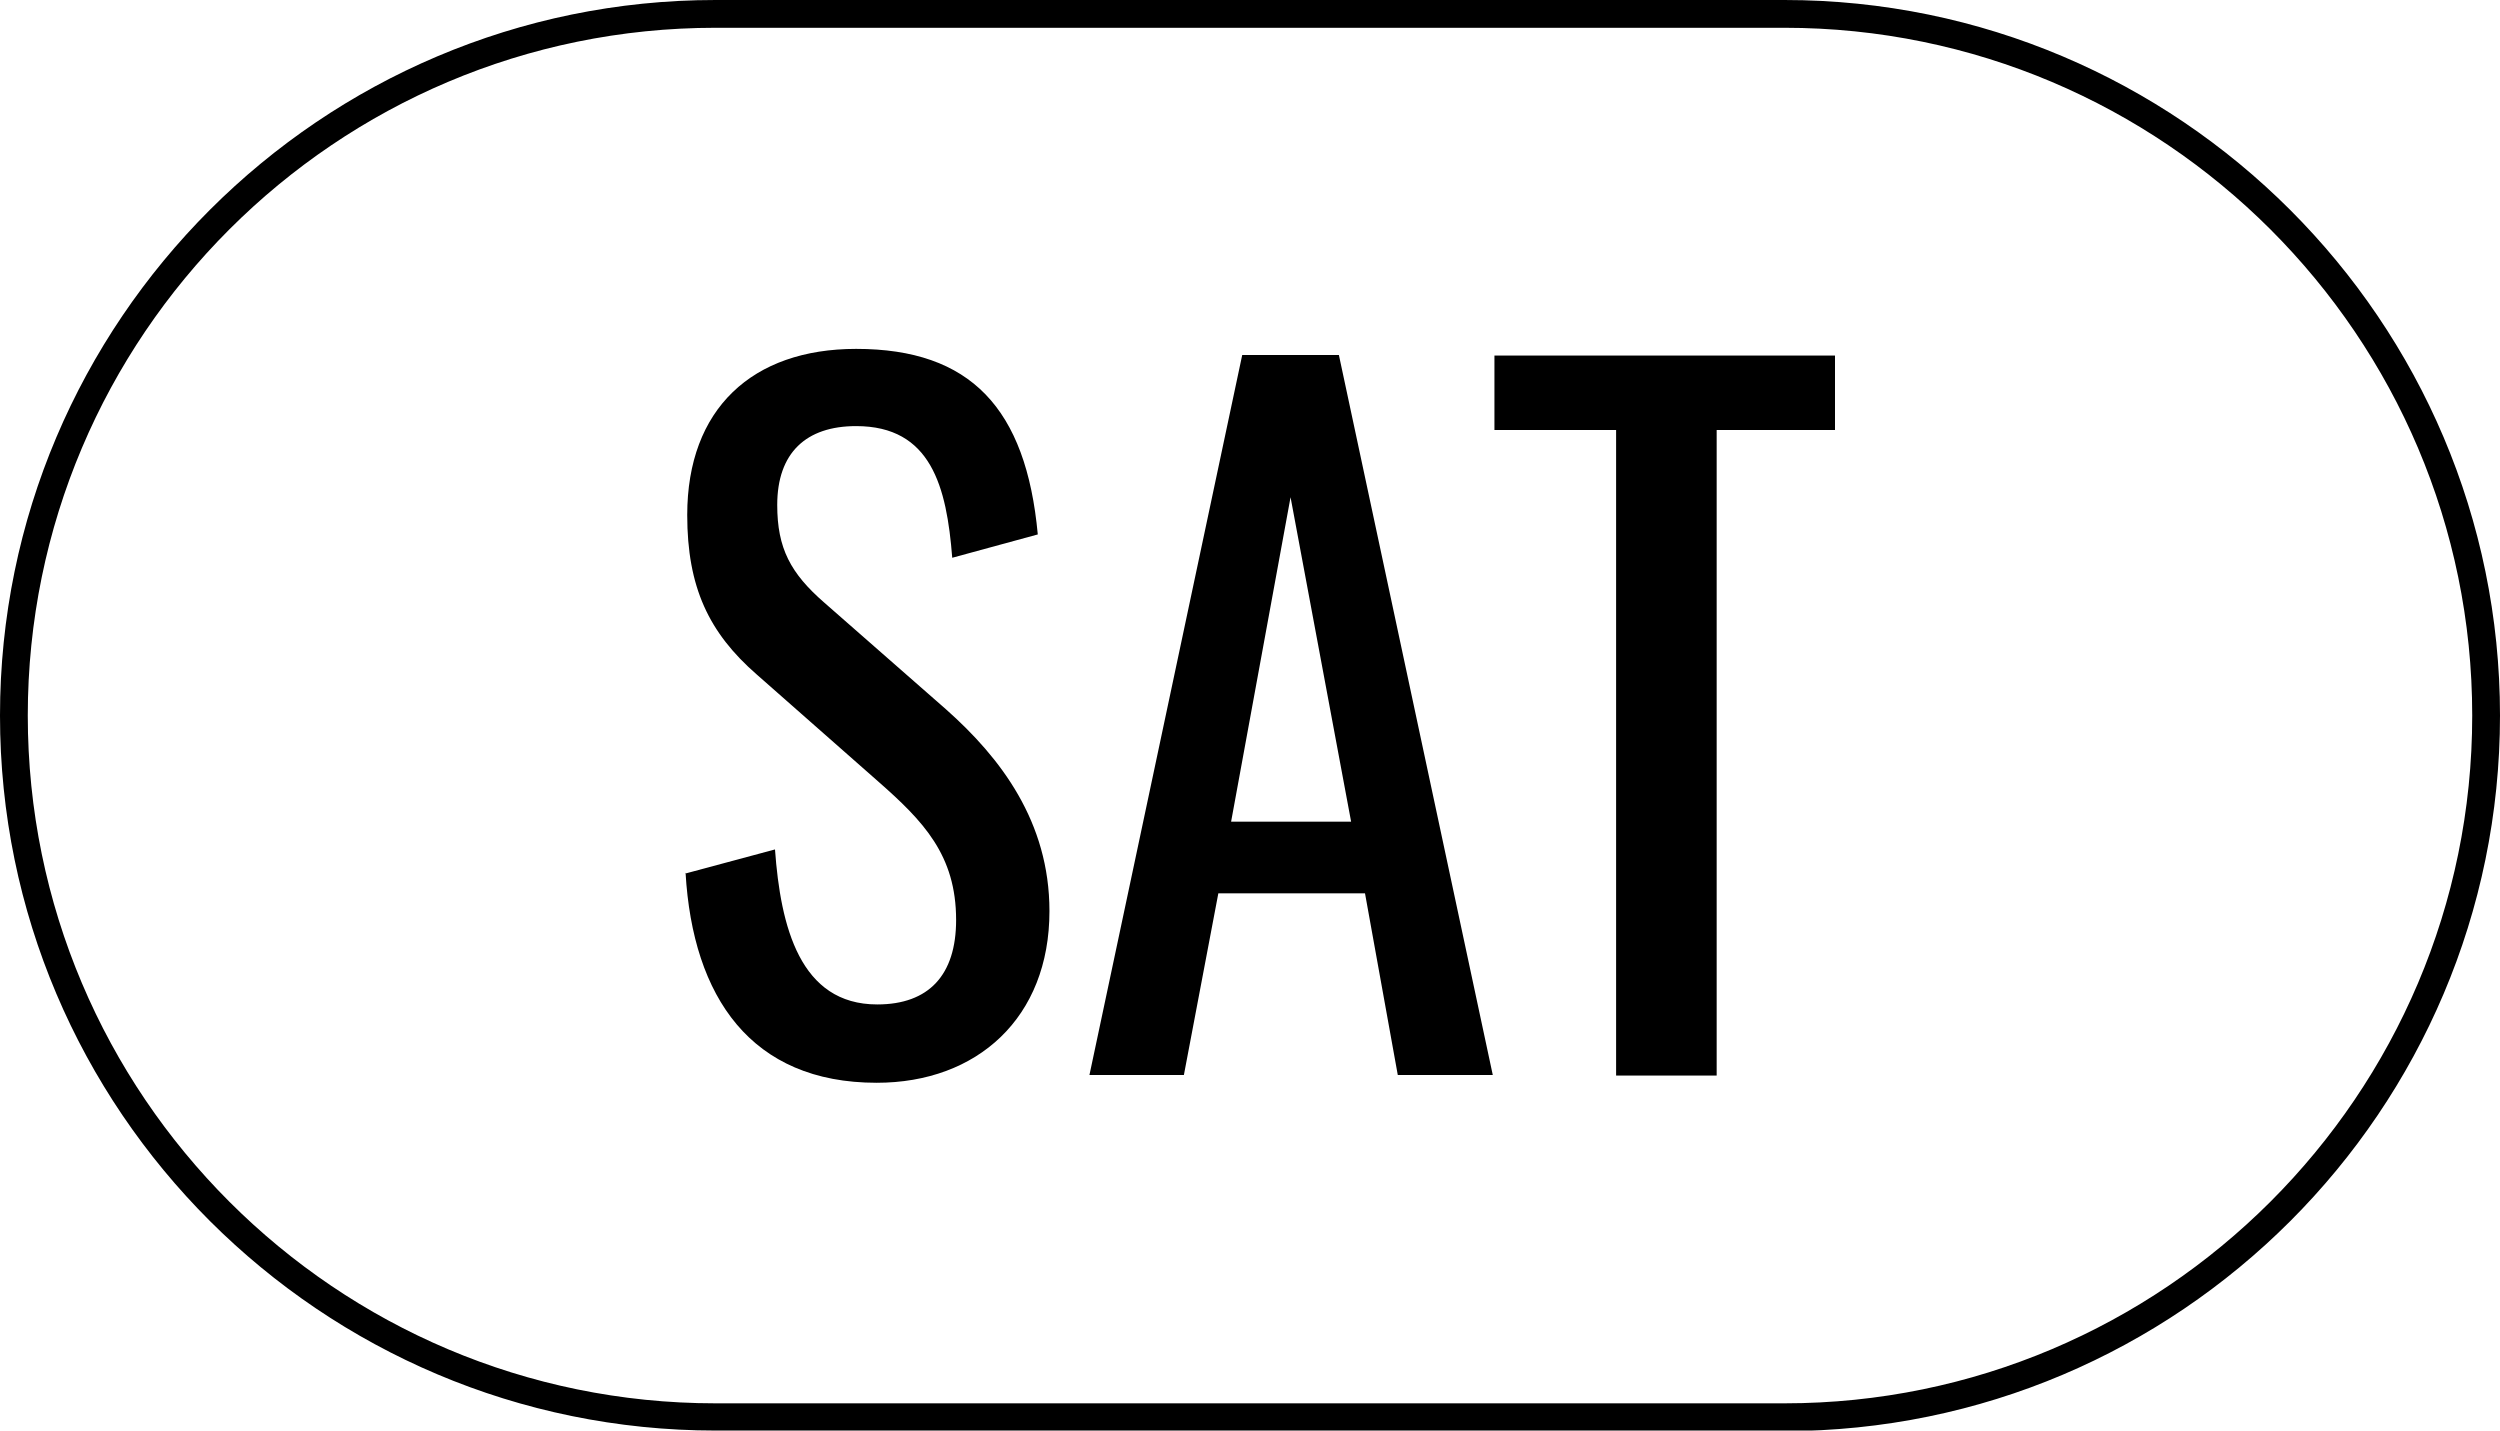 <?xml version="1.0" encoding="UTF-8"?>
<svg id="Layer_2" data-name="Layer 2" xmlns="http://www.w3.org/2000/svg" viewBox="0 0 45 25.75">
  <g id="Capa_1" data-name="Capa 1">
    <path d="M32.12,25.75H12.88C5.78,25.75,0,19.98,0,12.88S5.78,0,12.88,0h19.24c7.1,0,12.88,5.78,12.88,12.88s-5.78,12.88-12.88,12.88ZM12.88.5C6.05.5.5,6.05.5,12.88s5.55,12.38,12.38,12.38h19.24c6.82,0,12.38-5.55,12.38-12.38S38.94.5,32.12.5H12.88Z"/>
    <g>
      <path d="M12.35,15.72l1.6-.43c.1,1.39.45,2.79,1.84,2.79.93,0,1.42-.53,1.42-1.52,0-1.17-.59-1.78-1.41-2.5l-2.18-1.92c-.86-.75-1.25-1.57-1.25-2.87,0-1.91,1.17-2.99,3.04-2.99,2.06,0,3.06,1.07,3.27,3.34l-1.54.42c-.1-1.28-.38-2.37-1.73-2.37-.9,0-1.42.48-1.42,1.42,0,.78.24,1.23.85,1.76l2.19,1.92c.98.87,1.86,2.02,1.86,3.63,0,1.92-1.3,3.09-3.11,3.09-2.26,0-3.31-1.54-3.44-3.78Z"/>
      <path d="M22.36,6.39h1.74l2.77,12.96h-1.71l-.59-3.27h-2.64l-.62,3.27h-1.7l2.75-12.96ZM24.32,14.79l-1.09-5.84-1.07,5.84h2.16Z"/>
      <path d="M29.09,7.74h-2.19v-1.34h6.13v1.34h-2.13v11.62h-1.81V7.74Z"/>
    </g>
  </g>
</svg>